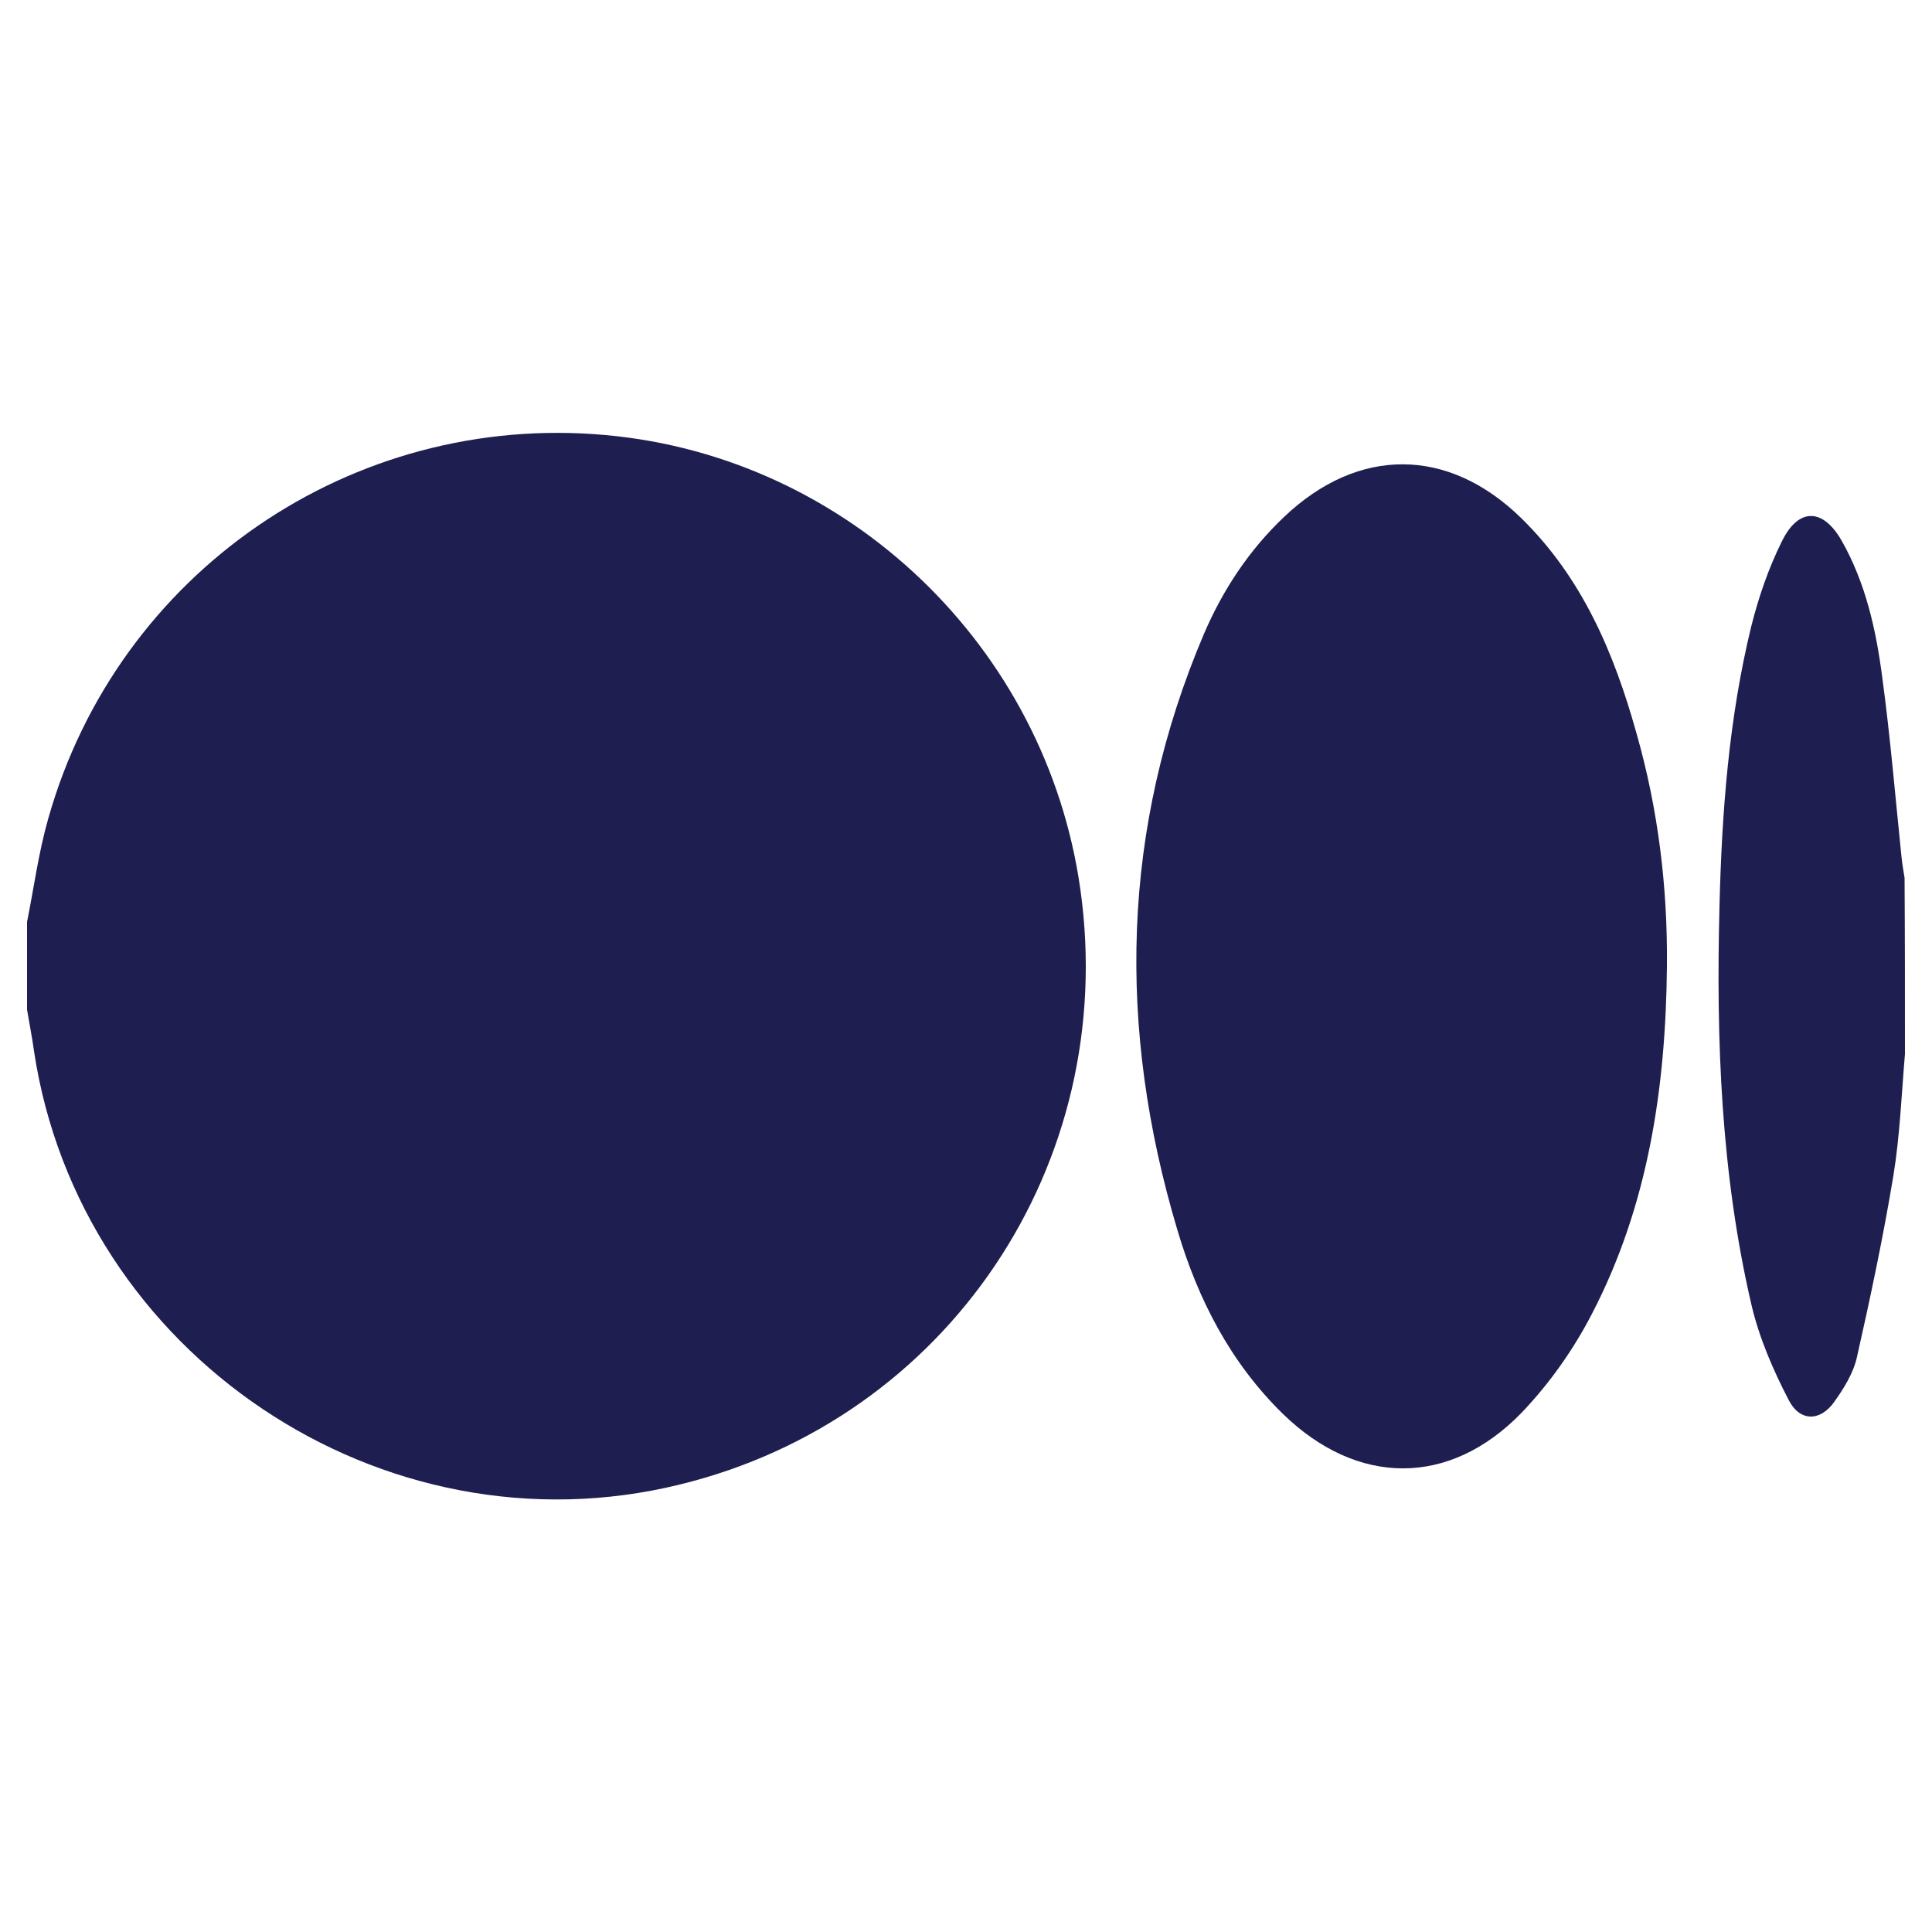 <?xml version="1.0" encoding="utf-8"?>
<!-- Generator: Adobe Illustrator 19.0.0, SVG Export Plug-In . SVG Version: 6.00 Build 0)  -->
<svg version="1.1" id="Layer_1" xmlns="http://www.w3.org/2000/svg" xmlns:xlink="http://www.w3.org/1999/xlink" x="0px" y="0px"
	 viewBox="0 0 500 500" style="enable-background:new 0 0 500 500;" xml:space="preserve">
<style type="text/css">
	.st0{fill:#1E1E50;}
</style>
<g id="XMLID_2_">
	<path id="XMLID_23_" class="st0" d="M7,238.6c1.8-9,3-18.1,5.5-26.8c18-63.7,78.6-105.2,144.3-99.2c62.7,5.7,114,54.8,122.8,117.6
		c10,71.1-34.4,137.1-103.7,154C99,403.1,20.6,350.5,8.8,272c-0.5-3.6-1.2-7.1-1.8-10.7C7,253.8,7,246.2,7,238.6z"/>
	<path id="XMLID_22_" class="st0" d="M493,272.8c-0.9,10.5-1.3,21.1-3,31.5c-2.6,15.7-5.9,31.3-9.4,46.8c-0.9,4.2-3.4,8.2-5.9,11.7
		c-3.6,5.1-8.9,5.2-11.8-0.5c-4-7.7-7.6-16-9.6-24.5c-7.9-33.9-9.2-68.5-8.3-103.2c0.6-24.3,2.4-48.6,8.2-72.4
		c1.9-7.6,4.5-15.2,8-22.2c4.3-8.7,10.6-8.5,15.4-0.1c6.2,10.9,8.9,23,10.5,35.2c2.1,15.5,3.4,31.1,5,46.6c0.2,1.9,0.5,3.7,0.8,5.5
		C493,242.4,493,257.6,493,272.8z"/>
	<path id="XMLID_21_" class="st0" d="M431.4,250.1c-0.3,31.3-4.8,61.8-19.4,89.9c-4.8,9.3-11.1,18.2-18.3,25.7
		c-18.7,19.2-42.5,18.9-61.7,0.2c-13.6-13.3-22-29.7-27.3-47.6c-15.6-52.2-14.6-103.8,6.9-154.3c4.9-11.4,11.7-21.7,20.8-30.3
		c19.1-18.1,42.3-18.1,61.2,0.3c15.8,15.4,24.1,34.9,29.9,55.7C429.1,209.3,431.6,229.5,431.4,250.1z"/>
</g>
</svg>
